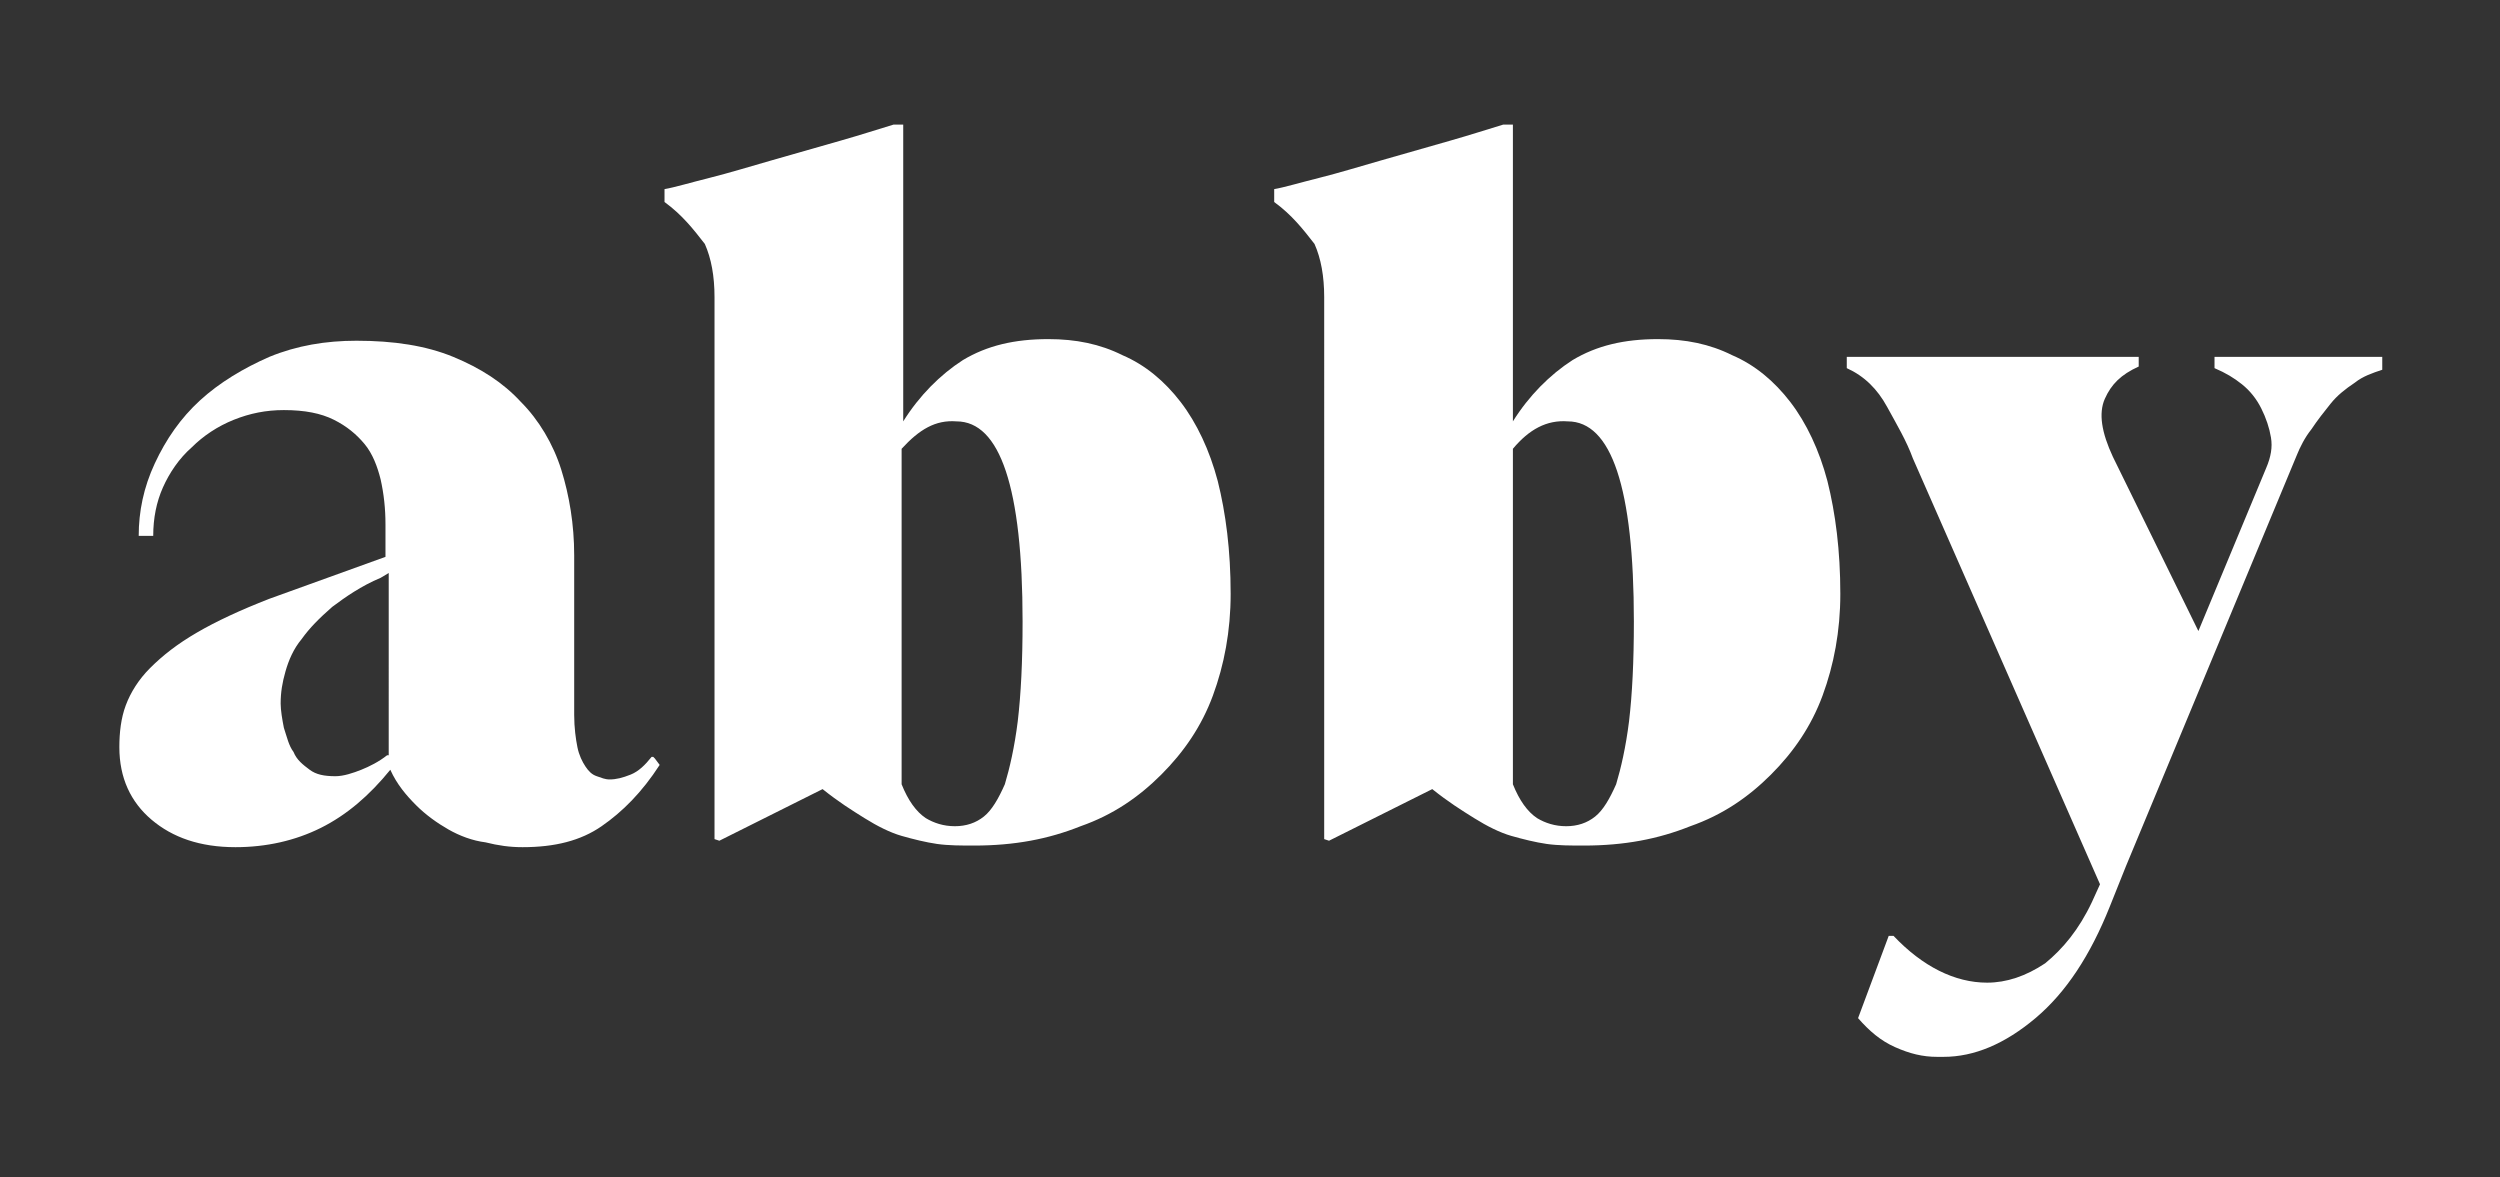 <?xml version="1.0" encoding="utf-8"?>
<!-- Generator: Adobe Illustrator 26.0.3, SVG Export Plug-In . SVG Version: 6.00 Build 0)  -->
<svg version="1.1" id="Layer_1" xmlns="http://www.w3.org/2000/svg" xmlns:xlink="http://www.w3.org/1999/xlink" x="0px" y="0px"
	 viewBox="0 0 155 73" style="enable-background:new 0 0 155 73;" xml:space="preserve">
<rect x="0" y="0" width="155" height="73" fill="#333333" stroke="none"/>
<style type="text/css">
	.st0{fill:#FFFFFF;}
</style>
<g id="Symbols">
	<g id="Desktop-_x2F_-Nav-_x2F_-Filled-In" transform="translate(-108, -8)">
		<g id="Logo-_x2F_-nav-_x2F_-desktop" transform="translate(108, 8)">
			<g id="Logo-_x2F_-64-_x2F_-dark-blue" transform="translate(1, 7)">
				<g id="Abby_White_070721" transform="translate(0, 4.125)">
					<path id="Shape" class="st0" d="M40.2,1.4V0.6c0.6-0.1,1.6-0.4,2.8-0.7c1.2-0.3,2.5-0.7,3.9-1.1c1.4-0.4,2.8-0.8,4.2-1.2
						c1.4-0.4,2.3-0.7,3.3-1h0.6V15c1-1.6,2.3-2.9,3.7-3.8c1.5-0.9,3.2-1.3,5.3-1.3c1.7,0,3.2,0.3,4.6,1c1.4,0.6,2.6,1.6,3.6,2.9
						c1,1.3,1.8,3,2.3,4.9c0.5,2,0.8,4.3,0.8,7c0,2.3-0.4,4.4-1.1,6.3s-1.8,3.5-3.2,4.9c-1.4,1.4-3,2.5-5,3.2
						c-2,0.8-4.1,1.2-6.6,1.2c-0.8,0-1.6,0-2.3-0.1c-0.7-0.1-1.5-0.3-2.2-0.5c-0.7-0.2-1.5-0.6-2.3-1.1c-0.8-0.5-1.6-1-2.6-1.8
						l-6.4,3.2l-0.3-0.1V7.3c0-1.3-0.2-2.4-0.6-3.3C42,3.1,41.3,2.2,40.2,1.4z M54.9,16.7v20.8c0.4,1,0.9,1.7,1.5,2.1
						c0.5,0.3,1.1,0.5,1.8,0.5c0.7,0,1.3-0.2,1.8-0.6c0.5-0.4,0.9-1.1,1.3-2c0.3-1,0.6-2.3,0.8-3.9c0.2-1.7,0.3-3.7,0.3-6.2
						c0-8.3-1.4-12.4-4.1-12.4C57,14.9,56,15.5,54.9,16.7z"/>
					<path id="Shape_00000063593006802198612270000009491009405106224514_" class="st0" d="M78,1.4V0.6c0.6-0.1,1.6-0.4,2.8-0.7
						c1.2-0.3,2.5-0.7,3.9-1.1c1.4-0.4,2.8-0.8,4.2-1.2c1.4-0.4,2.3-0.7,3.3-1h0.6V15c1-1.6,2.3-2.9,3.7-3.8
						c1.5-0.9,3.2-1.3,5.3-1.3c1.7,0,3.2,0.3,4.6,1c1.4,0.6,2.6,1.6,3.6,2.9c1,1.3,1.8,3,2.3,4.9c0.5,2,0.8,4.3,0.8,7
						c0,2.3-0.4,4.4-1.1,6.3s-1.8,3.5-3.2,4.9c-1.4,1.4-3,2.5-5,3.2c-2,0.8-4.1,1.2-6.6,1.2c-0.8,0-1.6,0-2.3-0.1
						c-0.7-0.1-1.5-0.3-2.2-0.5c-0.7-0.2-1.5-0.6-2.3-1.1s-1.6-1-2.6-1.8l-6.4,3.2l-0.3-0.1V7.3c0-1.3-0.2-2.4-0.6-3.3
						C79.8,3.1,79.1,2.2,78,1.4z M92.8,16.7v20.8c0.4,1,0.9,1.7,1.5,2.1c0.5,0.3,1.1,0.5,1.8,0.5c0.7,0,1.3-0.2,1.8-0.6
						c0.5-0.4,0.9-1.1,1.3-2c0.3-1,0.6-2.3,0.8-3.9c0.2-1.7,0.3-3.7,0.3-6.2c0-8.3-1.4-12.4-4.1-12.4C94.9,14.9,93.8,15.5,92.8,16.7
						z"/>
					<path id="Path" class="st0" d="M136.3,11v0.7c0.7,0.3,1.2,0.6,1.7,1c0.5,0.4,0.9,0.9,1.2,1.5c0.3,0.6,0.5,1.2,0.6,1.8
						c0.1,0.6,0,1.2-0.3,1.9L135.3,28l-5.3-10.8c-0.7-1.5-0.9-2.7-0.5-3.6s1-1.5,2.1-2V11h-18.1v0.7c1.1,0.5,1.9,1.3,2.5,2.4
						c0.6,1.1,1.2,2.1,1.6,3.2l11.6,26.4l-0.5,1.1c-0.8,1.7-1.8,2.9-2.9,3.8c-1.2,0.8-2.4,1.2-3.6,1.2c-2,0-4-1-5.8-2.9h-0.3
						l-1.9,5.1c0.7,0.8,1.4,1.4,2.3,1.8s1.7,0.6,2.6,0.6h0.4c1.9,0,3.8-0.8,5.7-2.4c1.9-1.6,3.4-3.9,4.6-6.9l1-2.5l10.6-25.5
						c0.2-0.5,0.5-1.1,0.9-1.6c0.4-0.6,0.8-1.1,1.2-1.6c0.4-0.5,0.9-0.9,1.5-1.3c0.5-0.4,1.1-0.6,1.7-0.8V11H136.3z"/>
					<path id="Shape_00000029727447365486001170000005841726019781650066_" class="st0" d="M39.6,35.9l-0.1-0.1h-0.1
						c-0.4,0.5-0.8,0.9-1.3,1.1c-0.5,0.2-0.9,0.3-1.3,0.3c-0.3,0-0.5-0.1-0.8-0.2s-0.5-0.3-0.7-0.6c-0.2-0.3-0.4-0.7-0.5-1.2
						c-0.1-0.5-0.2-1.2-0.2-2v-9.9c0-1.9-0.3-3.7-0.8-5.3c-0.5-1.6-1.4-3.1-2.5-4.2c-1.1-1.2-2.5-2.1-4.2-2.8c-1.7-0.7-3.7-1-6-1
						c-1.9,0-3.7,0.3-5.4,1c-1.6,0.7-3.1,1.6-4.3,2.7c-1.2,1.1-2.1,2.4-2.8,3.9c-0.7,1.5-1,3-1,4.5h0.9c0-1.1,0.2-2.1,0.6-3
						c0.4-0.9,1-1.8,1.8-2.5c0.7-0.7,1.6-1.3,2.6-1.7s2-0.6,3.1-0.6c1.3,0,2.3,0.2,3.1,0.6c0.8,0.4,1.4,0.9,1.9,1.5s0.8,1.4,1,2.2
						c0.2,0.9,0.3,1.8,0.3,2.8v2L15.7,26c-1.8,0.7-3.3,1.4-4.5,2.1c-1.2,0.7-2.1,1.4-2.9,2.2c-0.7,0.7-1.2,1.5-1.5,2.3
						c-0.3,0.8-0.4,1.7-0.4,2.6c0,1.9,0.7,3.4,2,4.5c1.3,1.1,3,1.7,5.2,1.7c1.9,0,3.7-0.4,5.3-1.2c1.6-0.8,3-2,4.3-3.6
						c0.4,0.9,1,1.6,1.6,2.2c0.6,0.6,1.3,1.1,2,1.5c0.7,0.4,1.5,0.7,2.3,0.8c0.8,0.2,1.5,0.3,2.3,0.3c2,0,3.6-0.4,4.9-1.3
						c1.3-0.9,2.5-2.1,3.6-3.8L39.6,35.9z M23,35.7c-0.5,0.4-1.1,0.7-1.6,0.9s-1.1,0.4-1.6,0.4c-0.7,0-1.2-0.1-1.6-0.4
						c-0.4-0.3-0.8-0.6-1-1.1c-0.3-0.4-0.4-0.9-0.6-1.5c-0.1-0.5-0.2-1.1-0.2-1.5c0-0.7,0.1-1.3,0.3-2s0.5-1.4,1-2
						c0.5-0.7,1.1-1.3,1.9-2c0.8-0.6,1.8-1.3,3-1.8l0.5-0.3V35.7z"/>
				</g>
			</g>
		</g>
	</g>
</g>
</svg>

